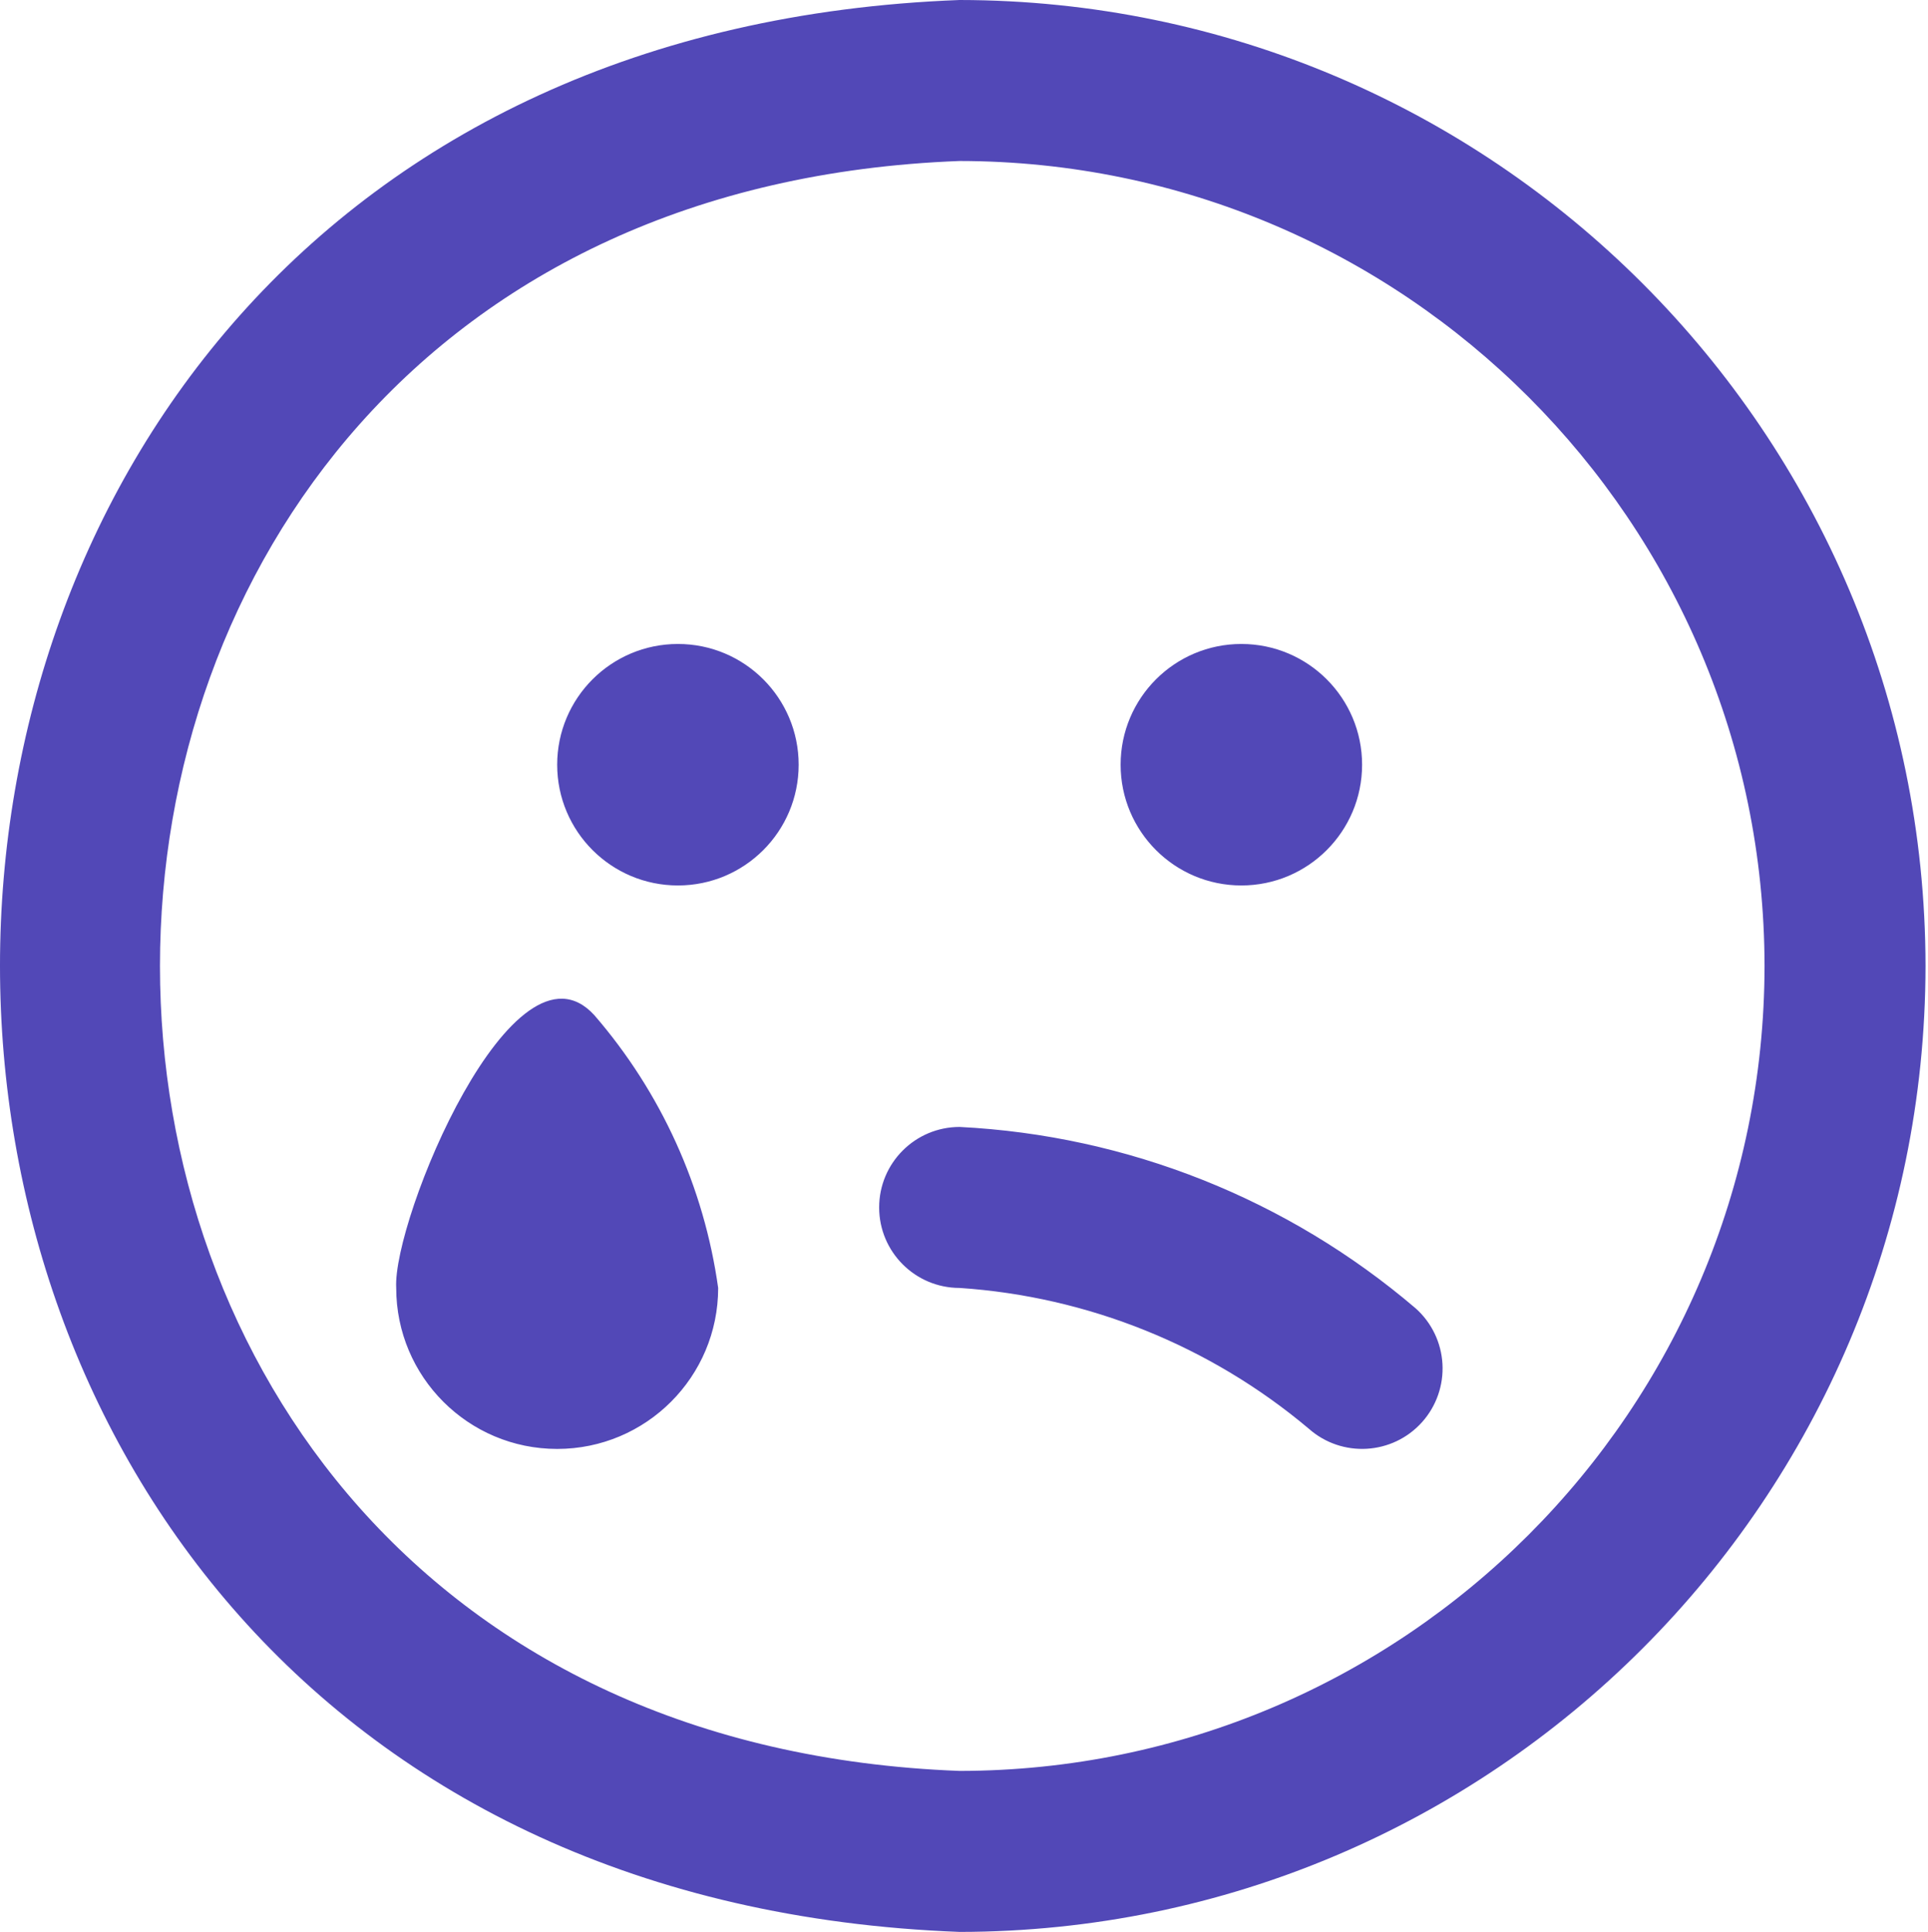 <?xml version="1.0" encoding="UTF-8"?>
<svg xmlns="http://www.w3.org/2000/svg" xmlns:xlink="http://www.w3.org/1999/xlink" width="511px" height="512px" viewBox="0 0 511 512" version="1.1">
    <title>sad-tear (1)</title>
    <g id="Page-1" stroke="none" stroke-width="1" fill="none" fill-rule="evenodd">
        <g id="Artboard" transform="translate(-2479, -833)" fill="#5248B7" fill-rule="nonzero">
            <g id="sad-tear-(1)" transform="translate(2479, 833)">
                <path d="M211.677,202.667 C211.677,220.34 197.35,234.667 179.677,234.667 C162.004,234.667 147.677,220.34 147.677,202.667 C147.677,184.994 162.004,170.667 179.677,170.667 C197.35,170.667 211.677,184.994 211.677,202.667 L211.677,202.667 Z M329.011,170.667 C311.338,170.667 297.011,184.994 297.011,202.667 C297.011,220.34 311.338,234.667 329.011,234.667 C346.684,234.667 361.011,220.34 361.011,202.667 C361.011,184.994 346.684,170.667 329.011,170.667 L329.011,170.667 Z M510.344,256 C510.191,114.678 395.666,0.153 254.344,0 C-84.856,12.8 -84.707,499.2 254.344,512 C395.666,511.847 510.191,397.322 510.344,256 Z M467.677,256 C467.548,373.767 372.111,469.204 254.344,469.333 C-28.301,458.667 -28.195,53.333 254.344,42.667 C372.111,42.796 467.548,138.233 467.677,256 L467.677,256 Z M376.925,376.875 C380.694,372.654 382.631,367.109 382.311,361.46 C381.991,355.811 379.44,350.52 375.219,346.752 C341.344,317.813 298.841,300.904 254.344,298.667 C242.562,298.667 233.011,308.218 233.011,320 C233.011,331.782 242.562,341.333 254.344,341.333 C288.355,343.612 320.755,356.667 346.845,378.603 C355.634,386.416 369.089,385.643 376.925,376.875 L376.925,376.875 Z M105.011,341.333 C105.011,364.897 124.113,384 147.677,384 C171.241,384 190.344,364.897 190.344,341.333 C186.599,314.583 175.205,289.484 157.533,269.056 C136.157,245.589 104.008,323.243 105.011,341.333 Z" id="Shape"/>
            </g>
        </g>
    </g>
</svg>
